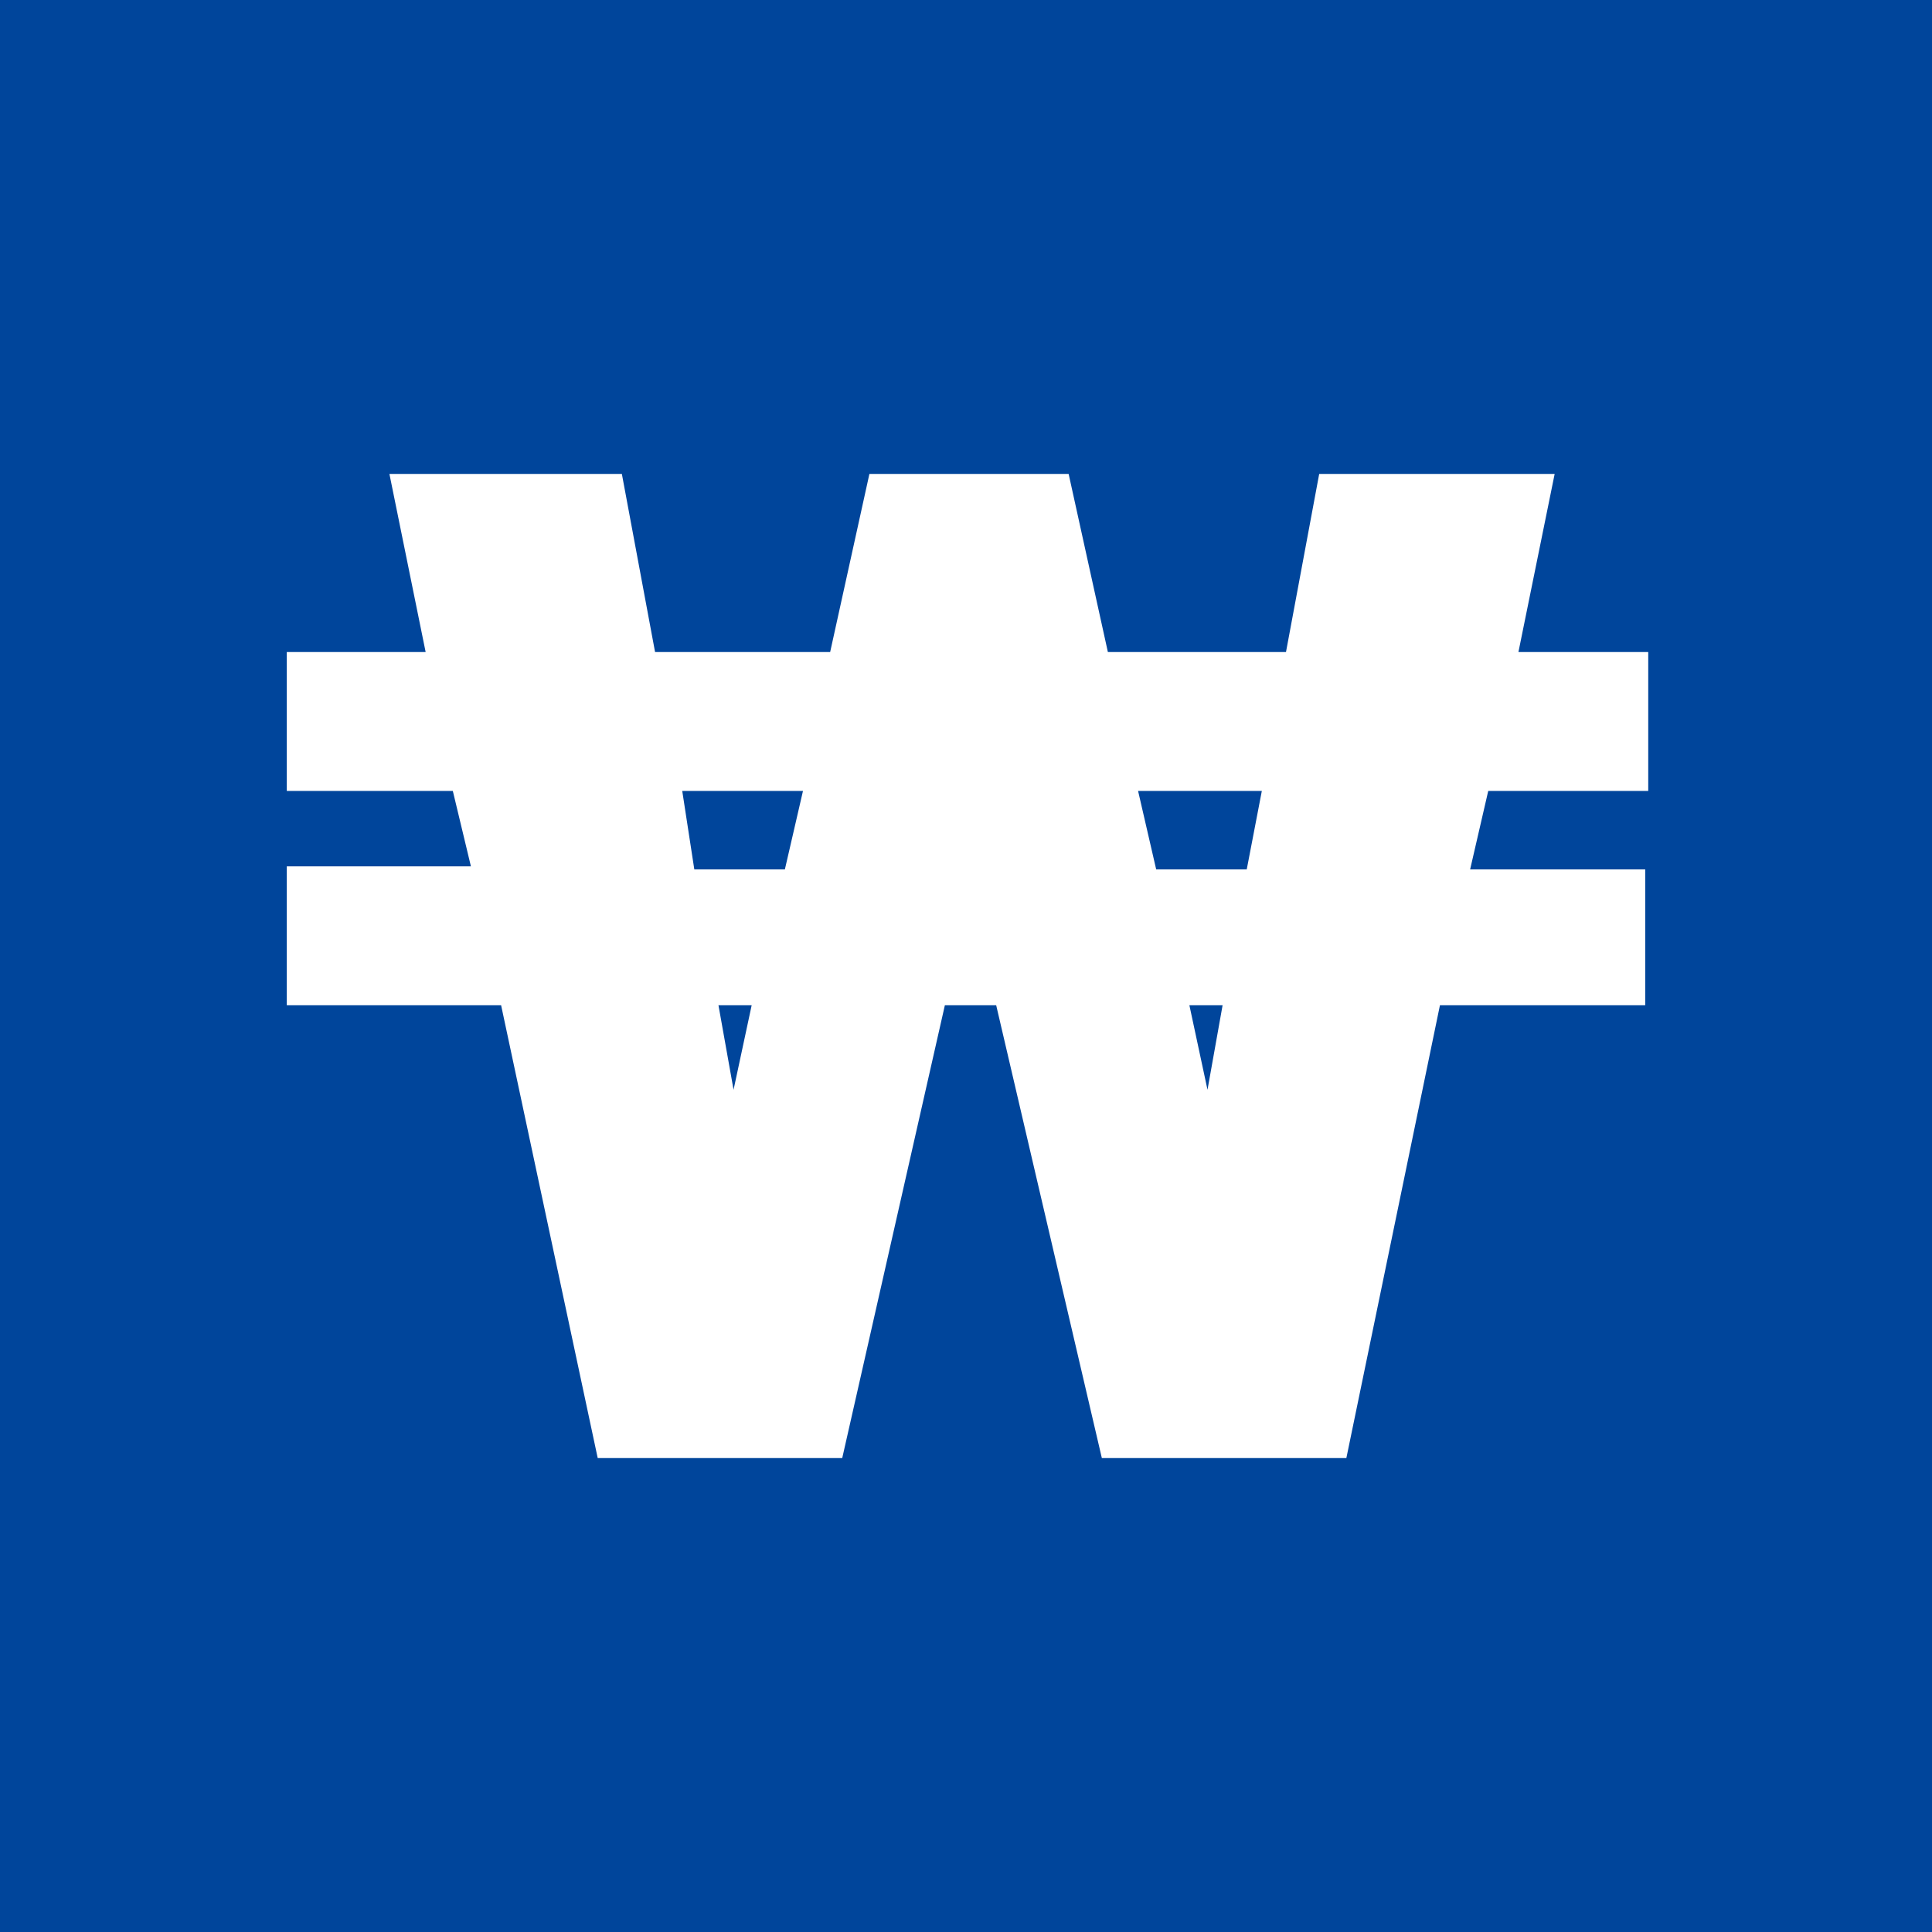 <svg xmlns="http://www.w3.org/2000/svg" width="64" height="64" xml:space="preserve"><path fill="#00459B" d="M0 0h64v64H0z"/><path fill="#FFF" d="M54.5 33.3h-6.8l-3.1 15h-8.1l-3.5-15h-1.7l-3.4 15h-8.1l-3.2-15H9.5v-4.6h6.1l-.6-2.5H9.5v-4.6h4.6l-1.2-5.9h7.7l1.1 5.9h5.8l1.3-5.9h6.6l1.3 5.9h5.9l1.1-5.9h7.8l-1.2 5.9h4.3v4.6h-5.3l-.6 2.6h5.8v4.5zm-14 0h-1.1l.6 2.8.5-2.8zm-15.6 0h-1.1l.5 2.8.6-2.8zM23 28.8h3l.6-2.6h-4l.4 2.6zm15.3 0h3l.5-2.6h-4.1l.6 2.6z"/></svg>
